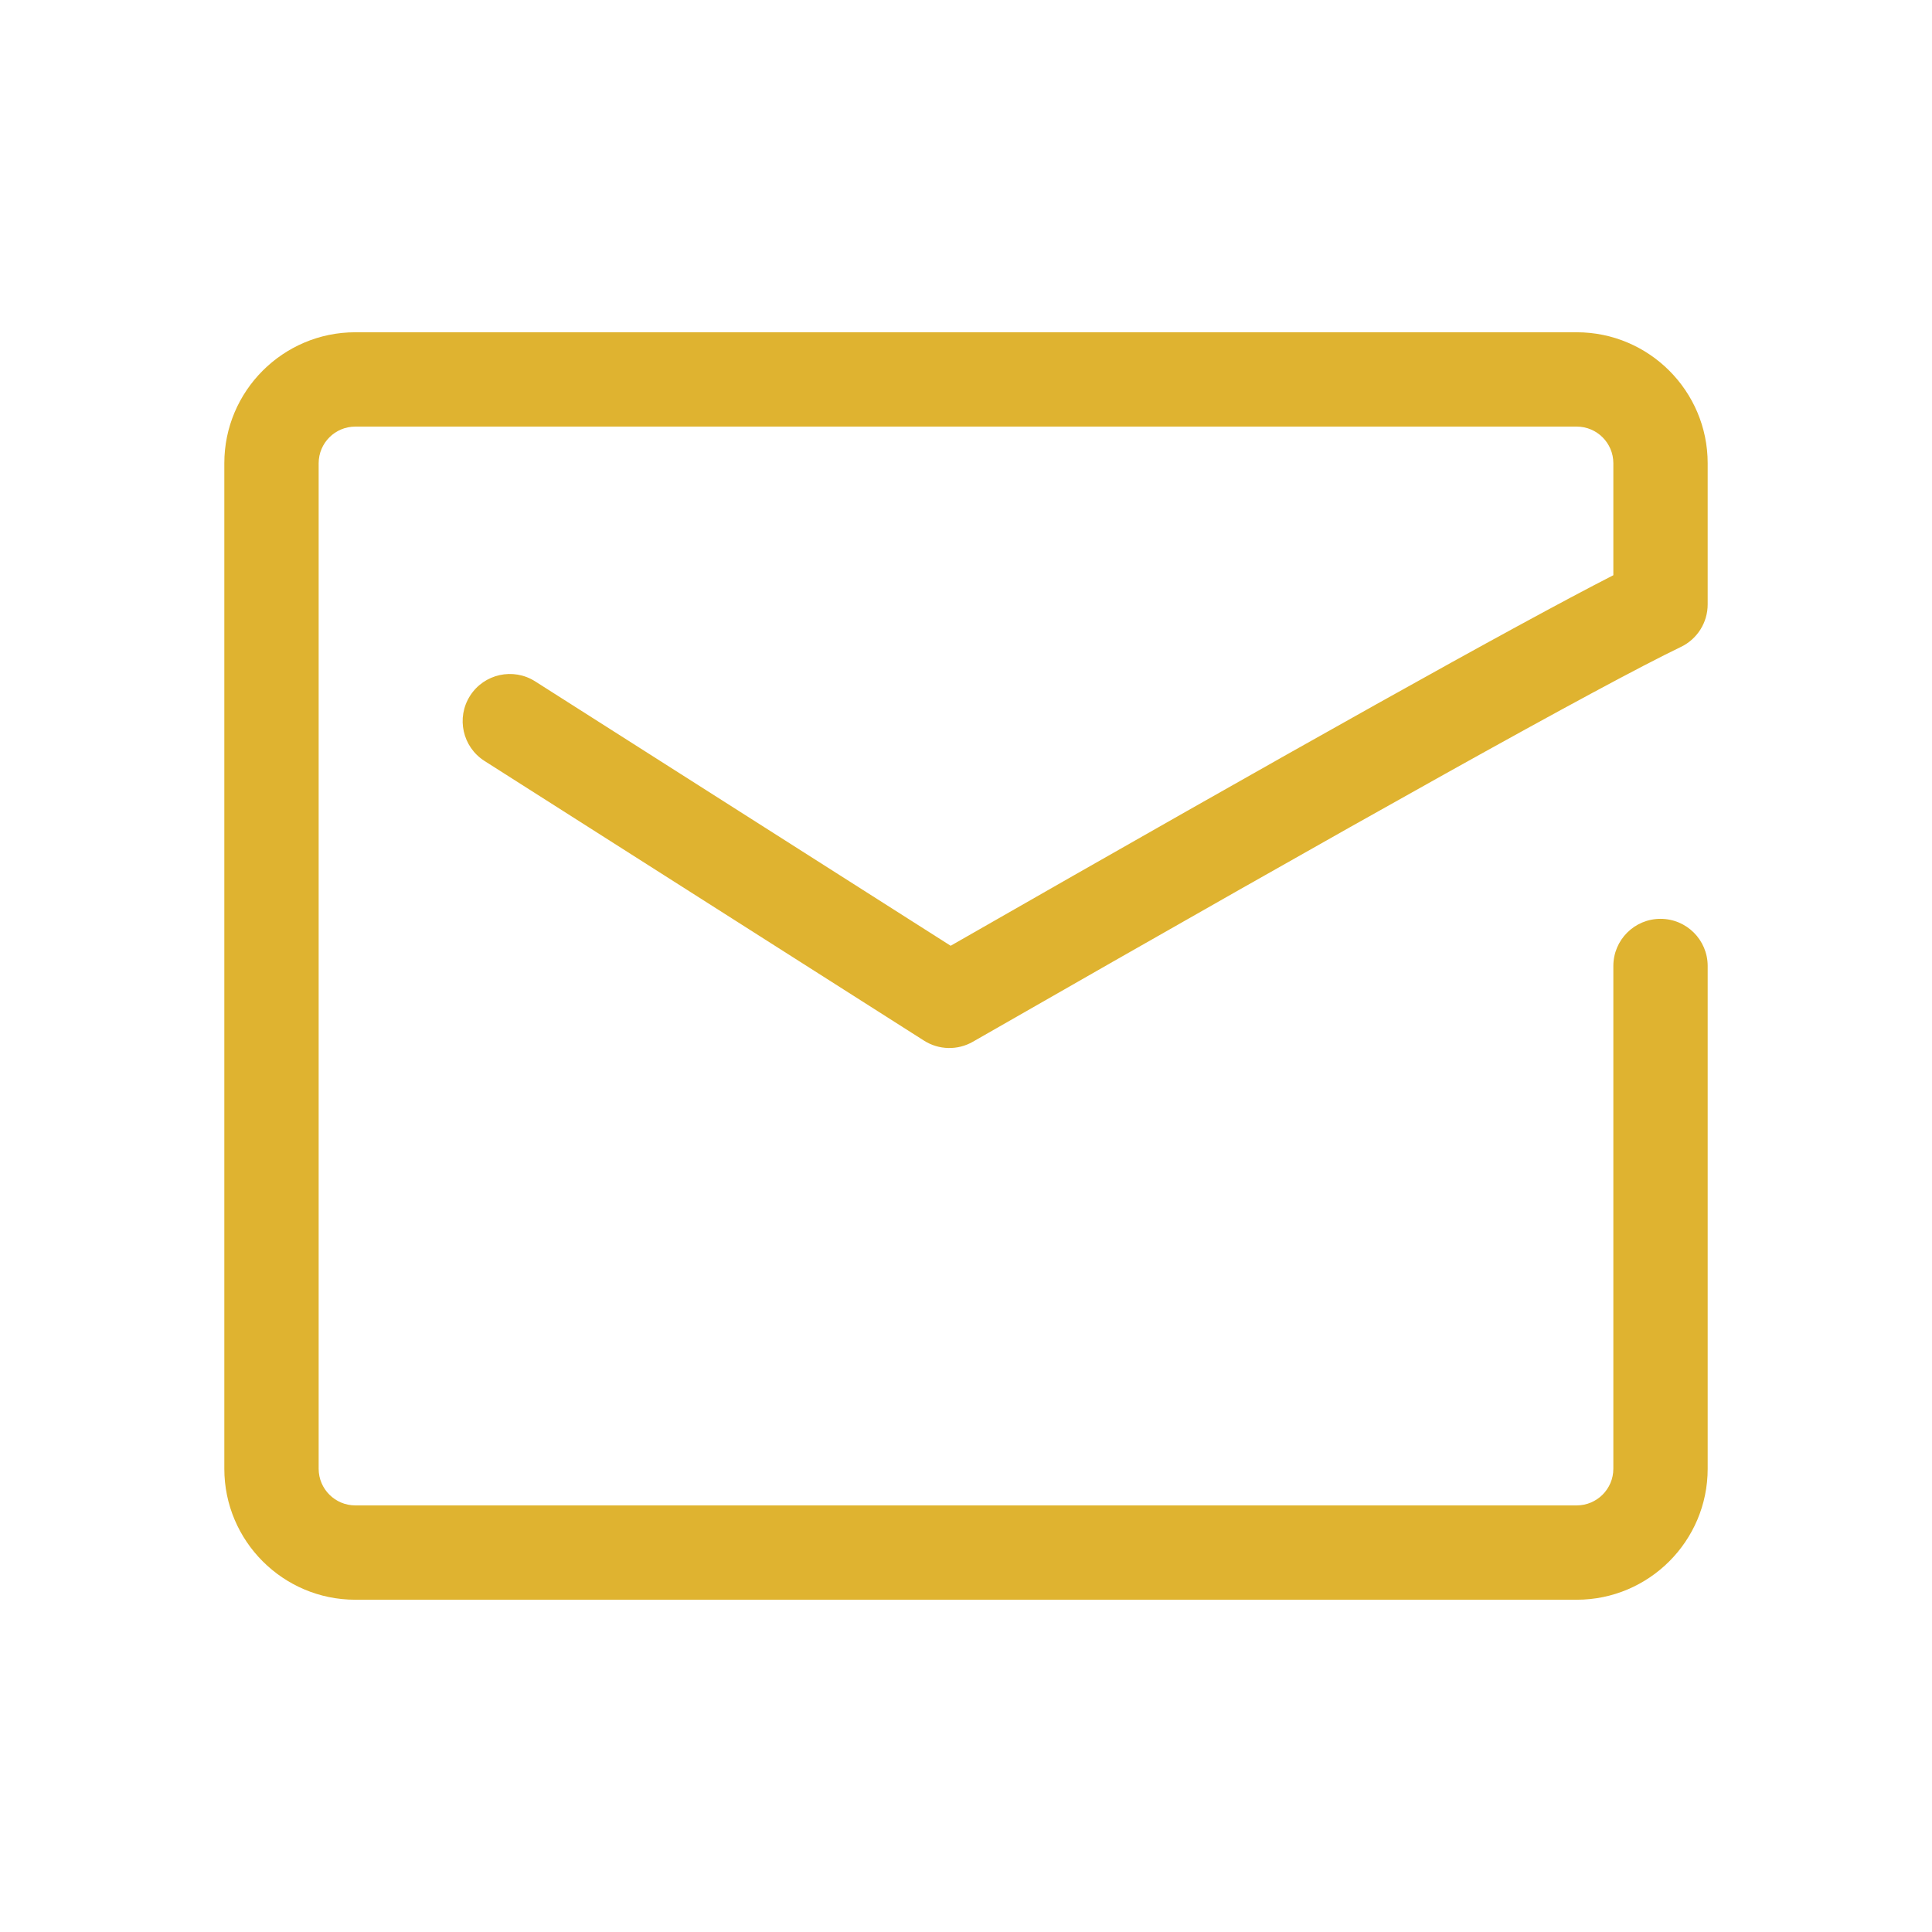 <?xml version="1.0" standalone="no"?><!DOCTYPE svg PUBLIC "-//W3C//DTD SVG 1.1//EN" "http://www.w3.org/Graphics/SVG/1.1/DTD/svg11.dtd"><svg t="1537941776489" class="icon" style="" viewBox="0 0 1024 1024" version="1.1" xmlns="http://www.w3.org/2000/svg" p-id="54384" xmlns:xlink="http://www.w3.org/1999/xlink" width="28" height="28"><defs><style type="text/css"></style></defs><path d="M835.69 847.895 188.31 847.895c-38.276 0-69.416-31.14-69.416-69.415l0-532.96c0-38.274 31.14-69.413 69.416-69.413L835.69 176.107c38.275 0 69.415 31.139 69.415 69.413l-0.001 74.818c0 9.595-5.492 18.343-14.133 22.514-42.764 20.641-165.546 89.108-375.361 209.315-8.059 4.616-18.014 4.387-25.849-0.601L256.798 403.322c-11.649-7.413-15.083-22.865-7.67-34.513 7.413-11.648 22.865-15.082 34.513-7.67l220.222 140.136c183.831-105.247 299.251-169.787 351.242-196.395l0.001-59.36c0-10.704-8.71-19.413-19.415-19.413L188.31 226.107c-10.706 0-19.416 8.708-19.416 19.413l0 532.96c0 10.705 8.71 19.415 19.416 19.415L835.69 797.895c10.705 0 19.415-8.709 19.415-19.413L855.105 511.999c0-13.807 11.192-25 25-25s25 11.193 25 25l0 266.482C905.105 816.756 873.966 847.895 835.69 847.895z" p-id="54385" fill="#dfb330"></path></svg>